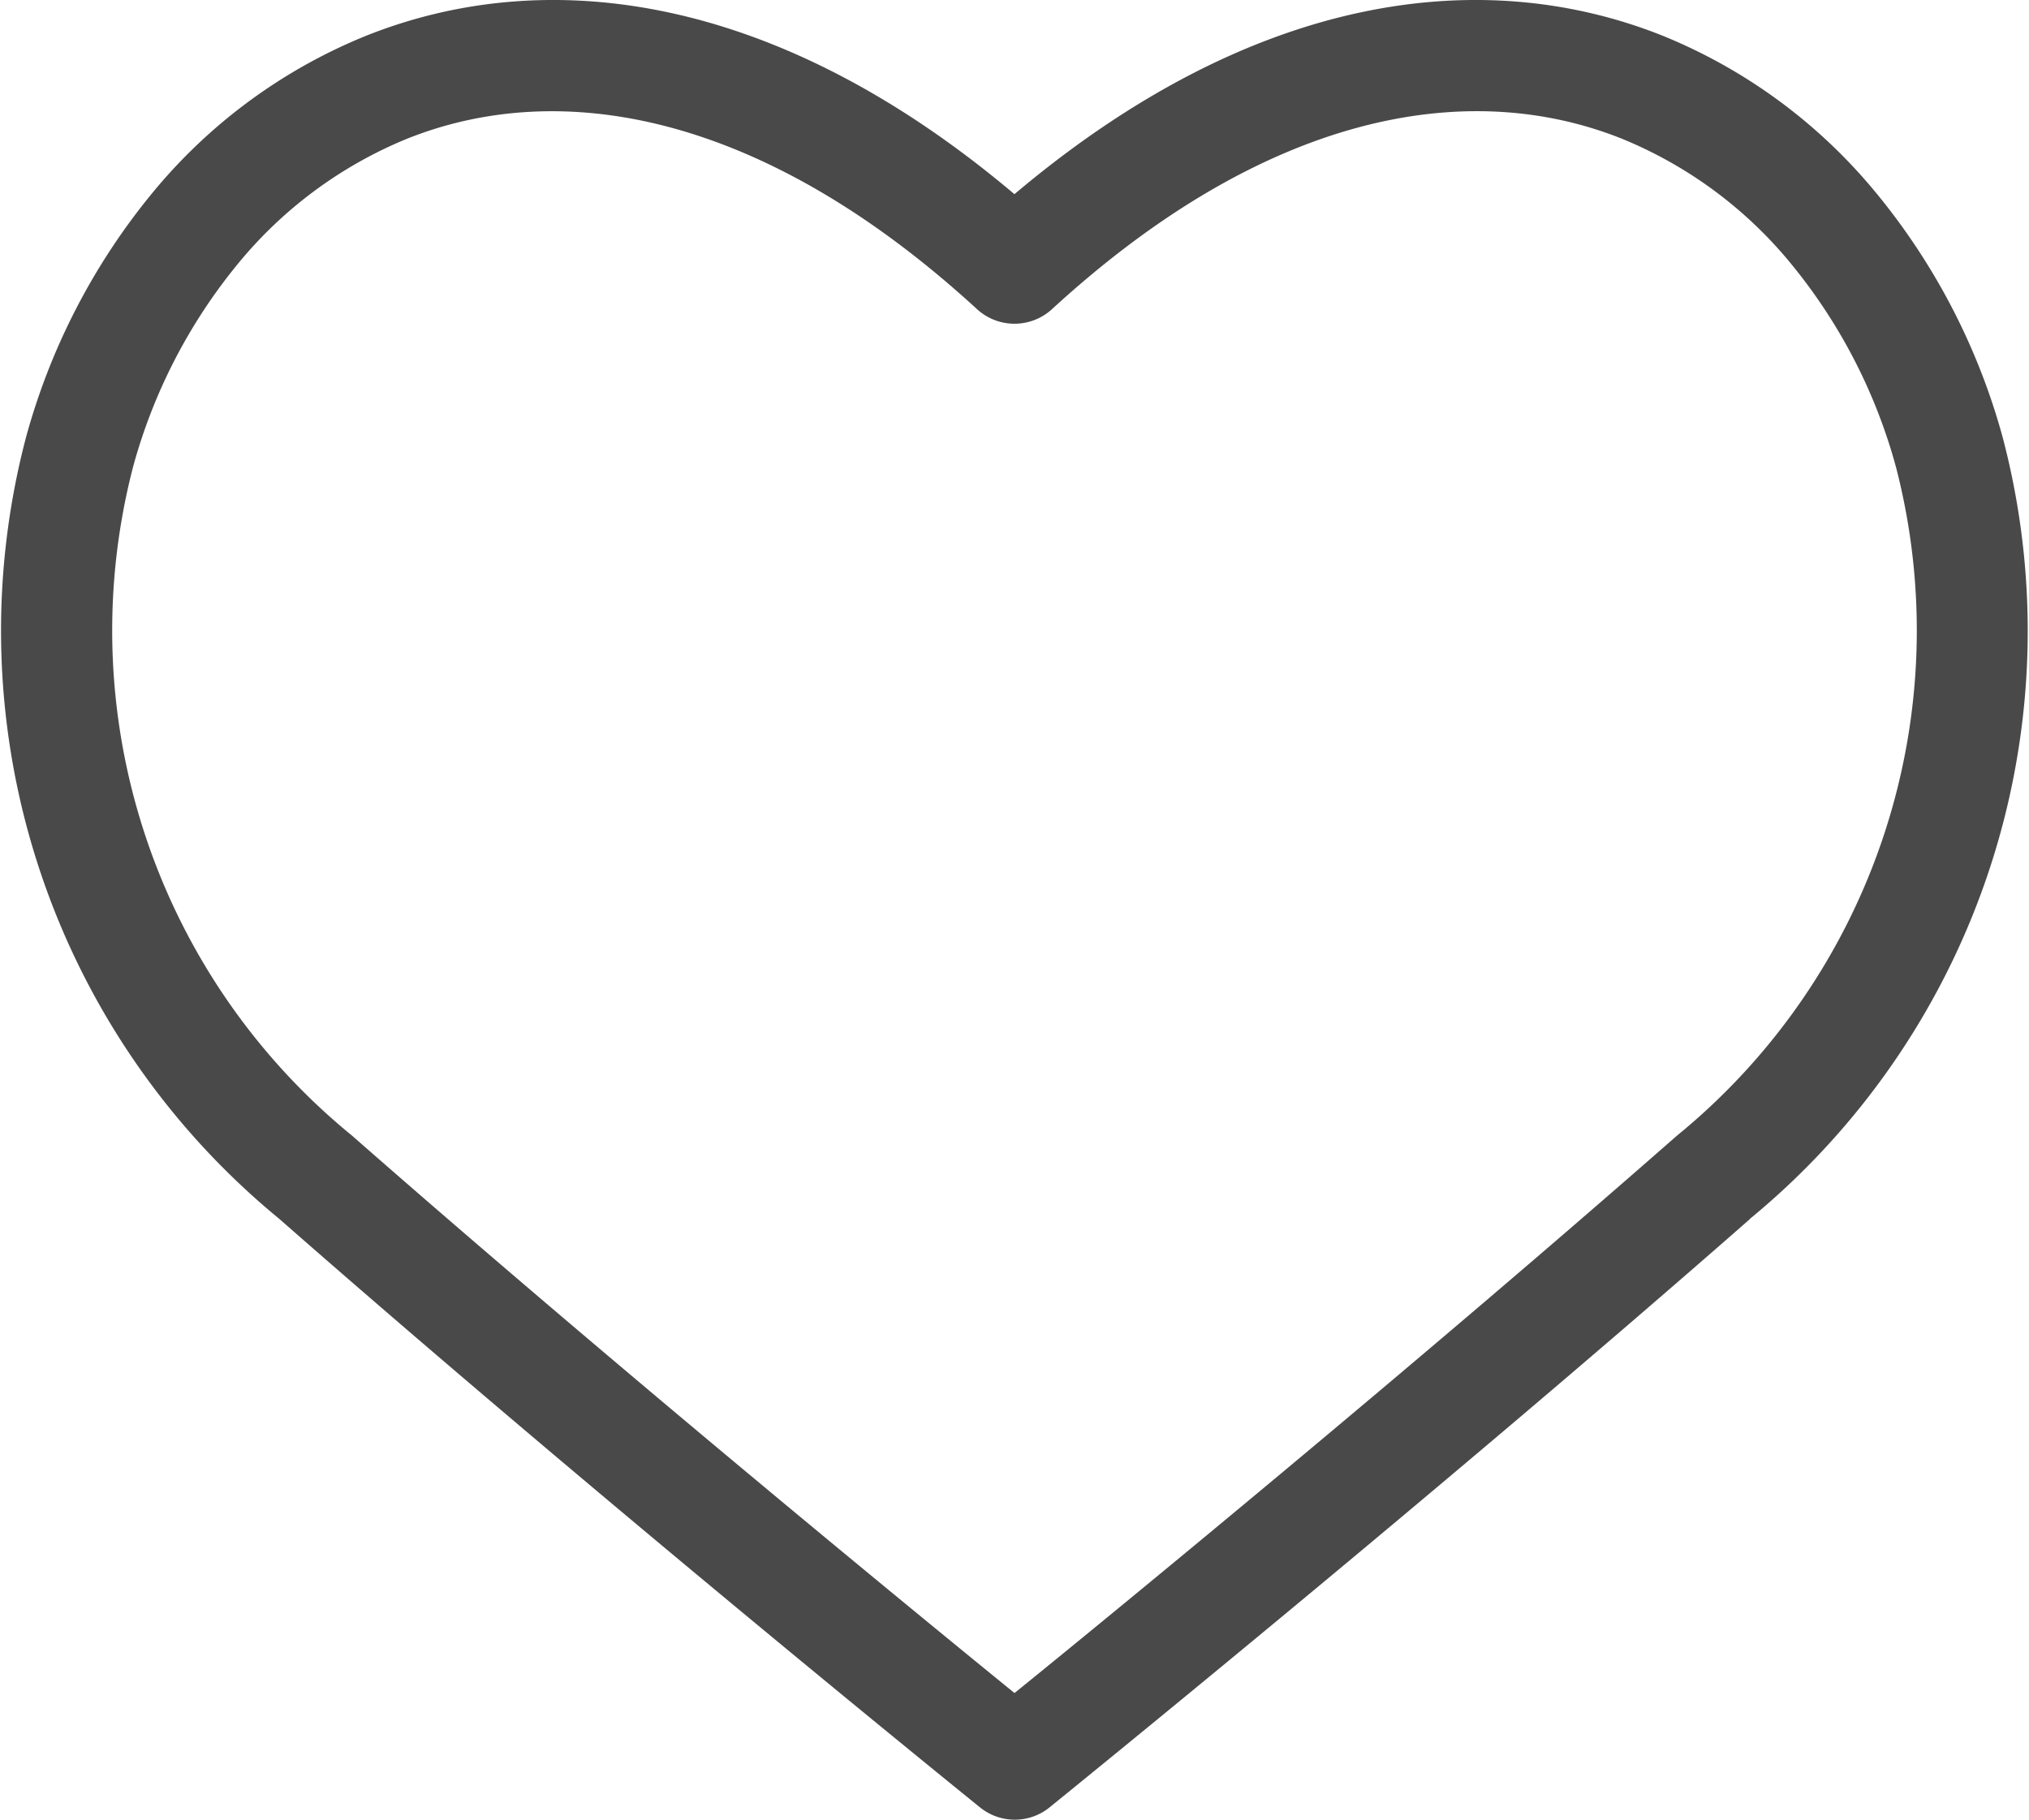 <svg id="noun-love-4712667" xmlns="http://www.w3.org/2000/svg" width="18.021" height="16.167" viewBox="0 0 18.021 16.167">
  <path id="Tracé_2" data-name="Tracé 2" d="M94.364,57.585c.9-.729,3.566-2.917,5.884-4.952a5.792,5.792,0,0,0,1.946-5.938,4.85,4.85,0,0,0-.926-1.8,3.8,3.8,0,0,0-1.512-1.12c-1.361-.542-3.149-.237-5.058,1.515a.493.493,0,0,1-.667,0c-1.91-1.752-3.7-2.056-5.058-1.515a3.806,3.806,0,0,0-1.512,1.12,4.85,4.85,0,0,0-.926,1.8,5.792,5.792,0,0,0,1.946,5.938c2.318,2.035,4.988,4.223,5.884,4.952Zm6.532-4.211c-2.792,2.451-6.079,5.111-6.216,5.223a.491.491,0,0,1-.626,0c-.01-.008-3.373-2.726-6.222-5.227a6.761,6.761,0,0,1-2.247-6.941,5.834,5.834,0,0,1,1.119-2.167A4.782,4.782,0,0,1,88.61,42.86c1.606-.639,3.64-.376,5.754,1.409,2.115-1.785,4.148-2.048,5.754-1.409a4.786,4.786,0,0,1,1.905,1.405,5.832,5.832,0,0,1,1.119,2.167,6.761,6.761,0,0,1-2.247,6.941Z" transform="translate(-85.354 -42.544)" fill="#494949"/>
</svg>
